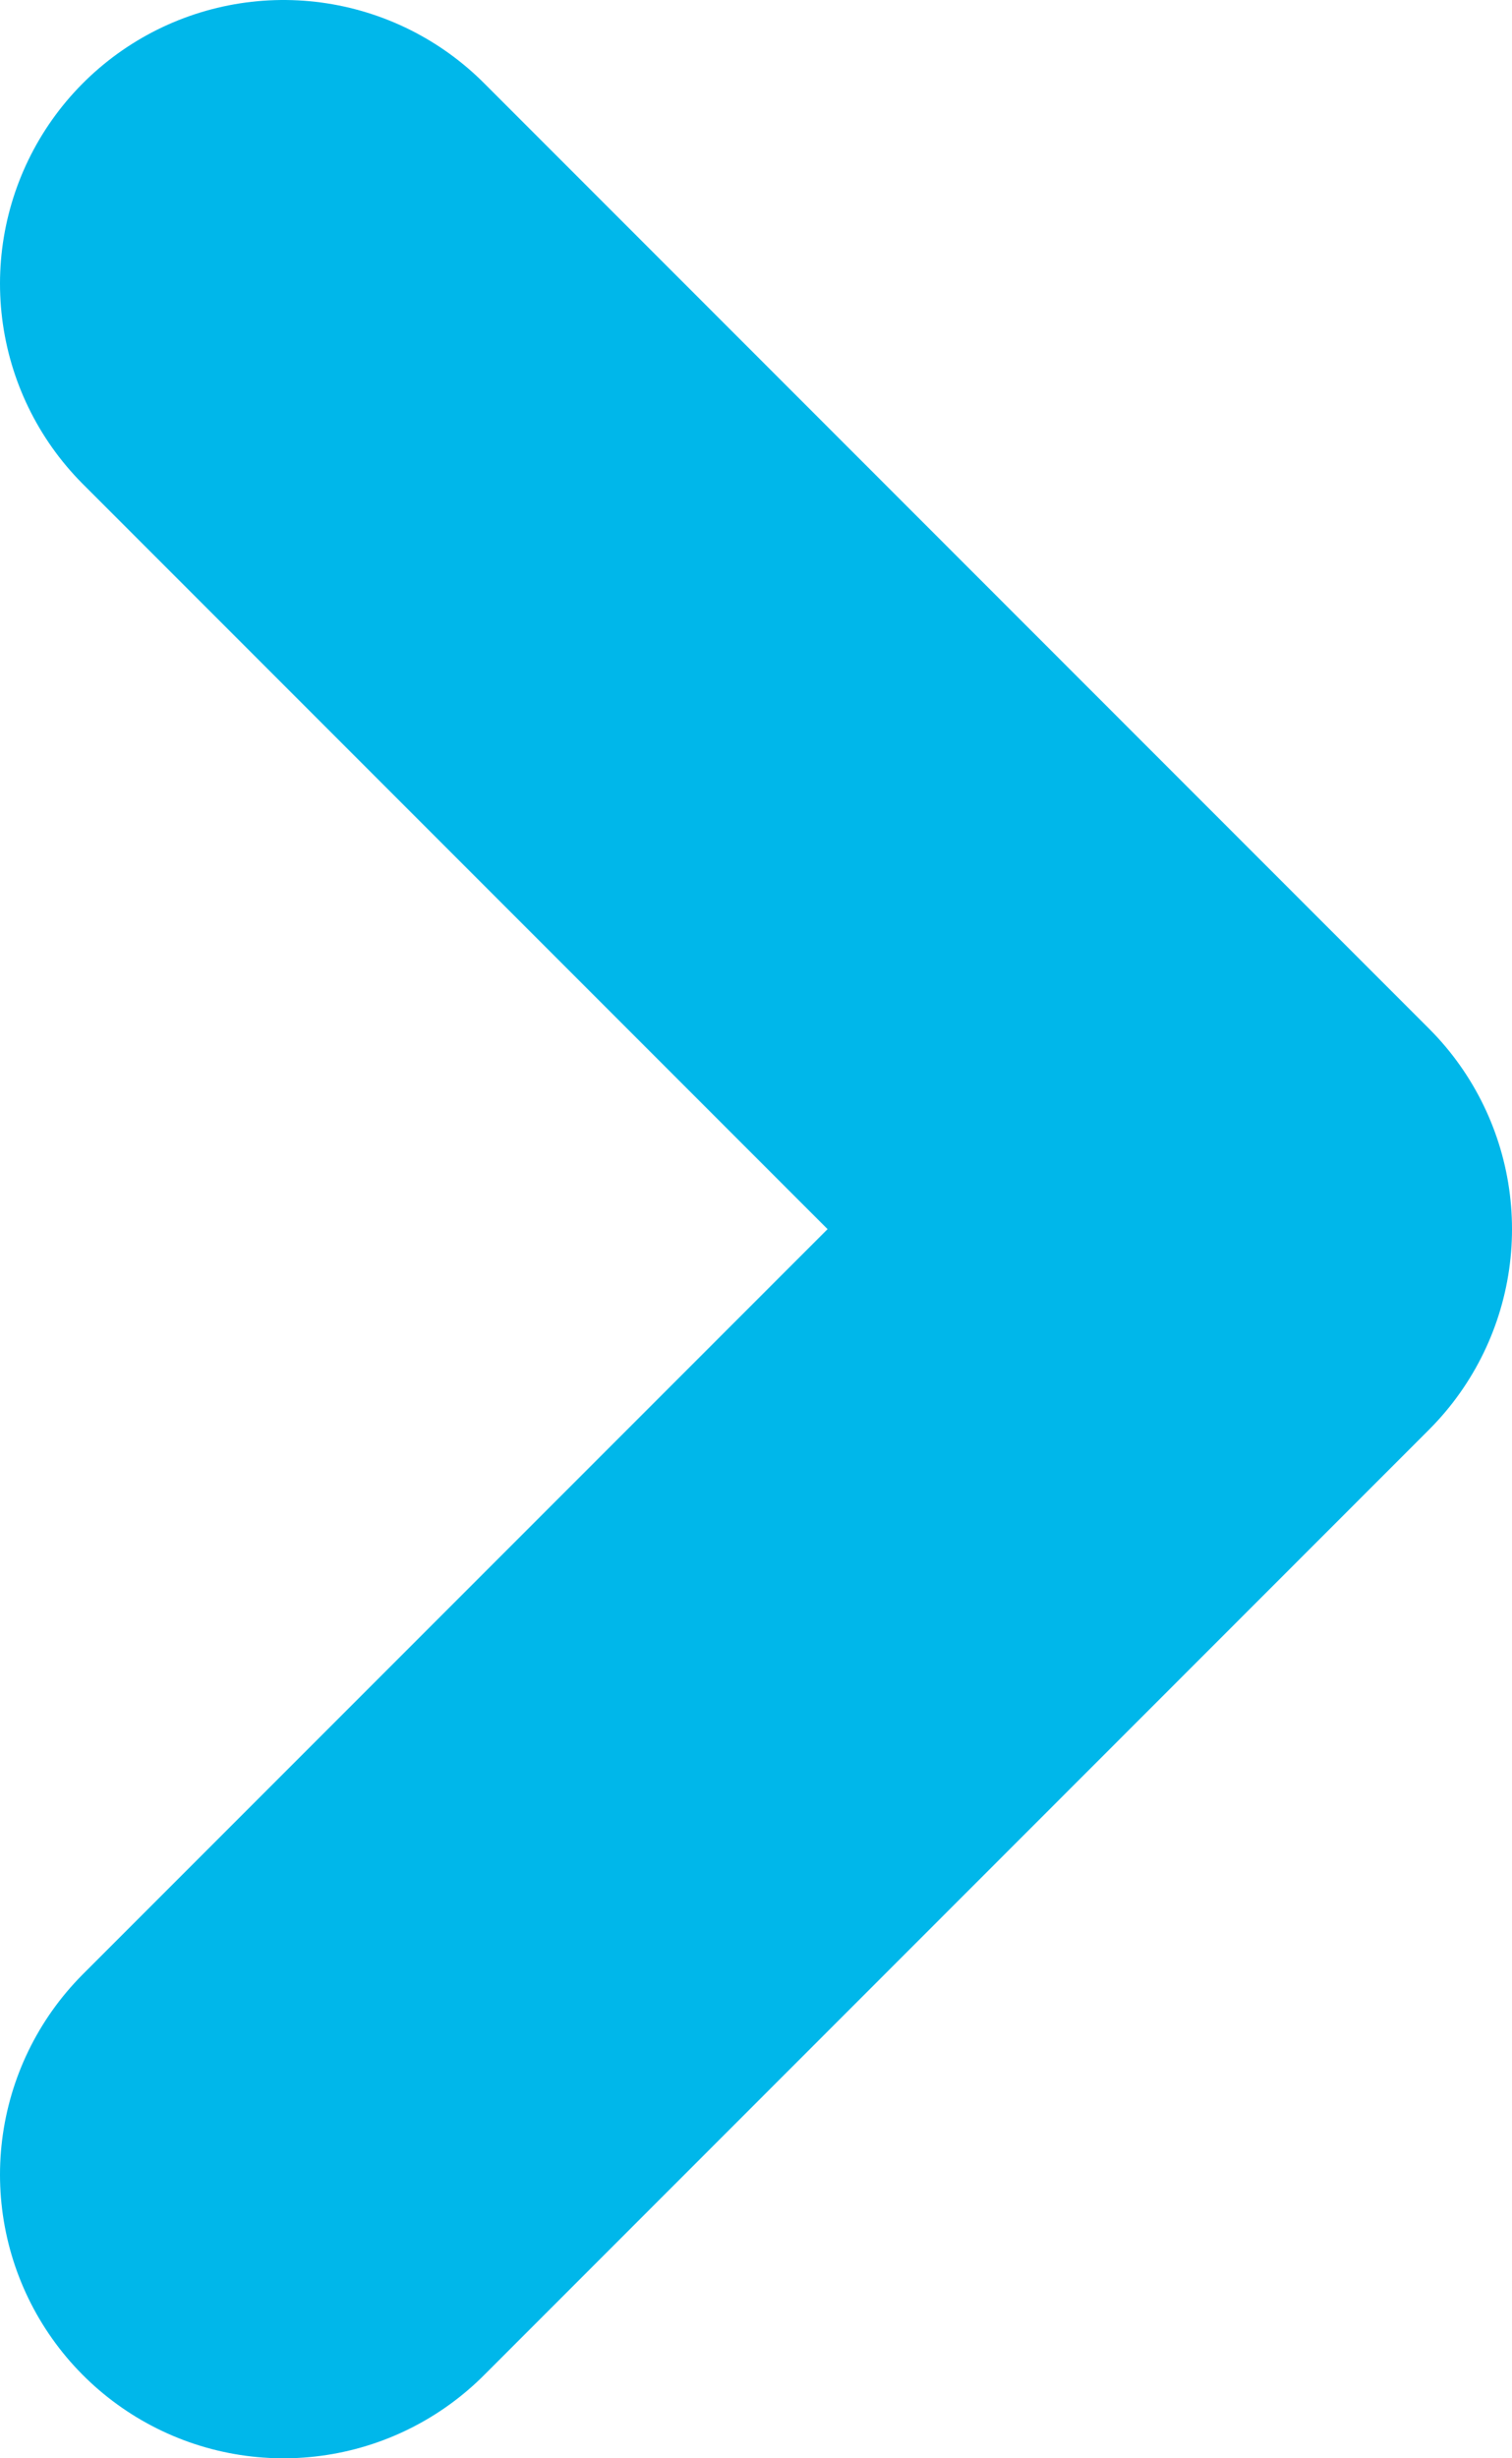 <svg xmlns="http://www.w3.org/2000/svg" viewBox="0 0 16 26"><defs><style>.cls-1{fill:none;stroke:#00b7ea;stroke-linecap:round;stroke-linejoin:round;stroke-width:6px;}</style></defs><title>right-arrow</title><g id="Layer_2" data-name="Layer 2"><g id="Layer_1-2" data-name="Layer 1"><polyline class="cls-1" points="3 3 13 13 3 23"/></g></g></svg>
